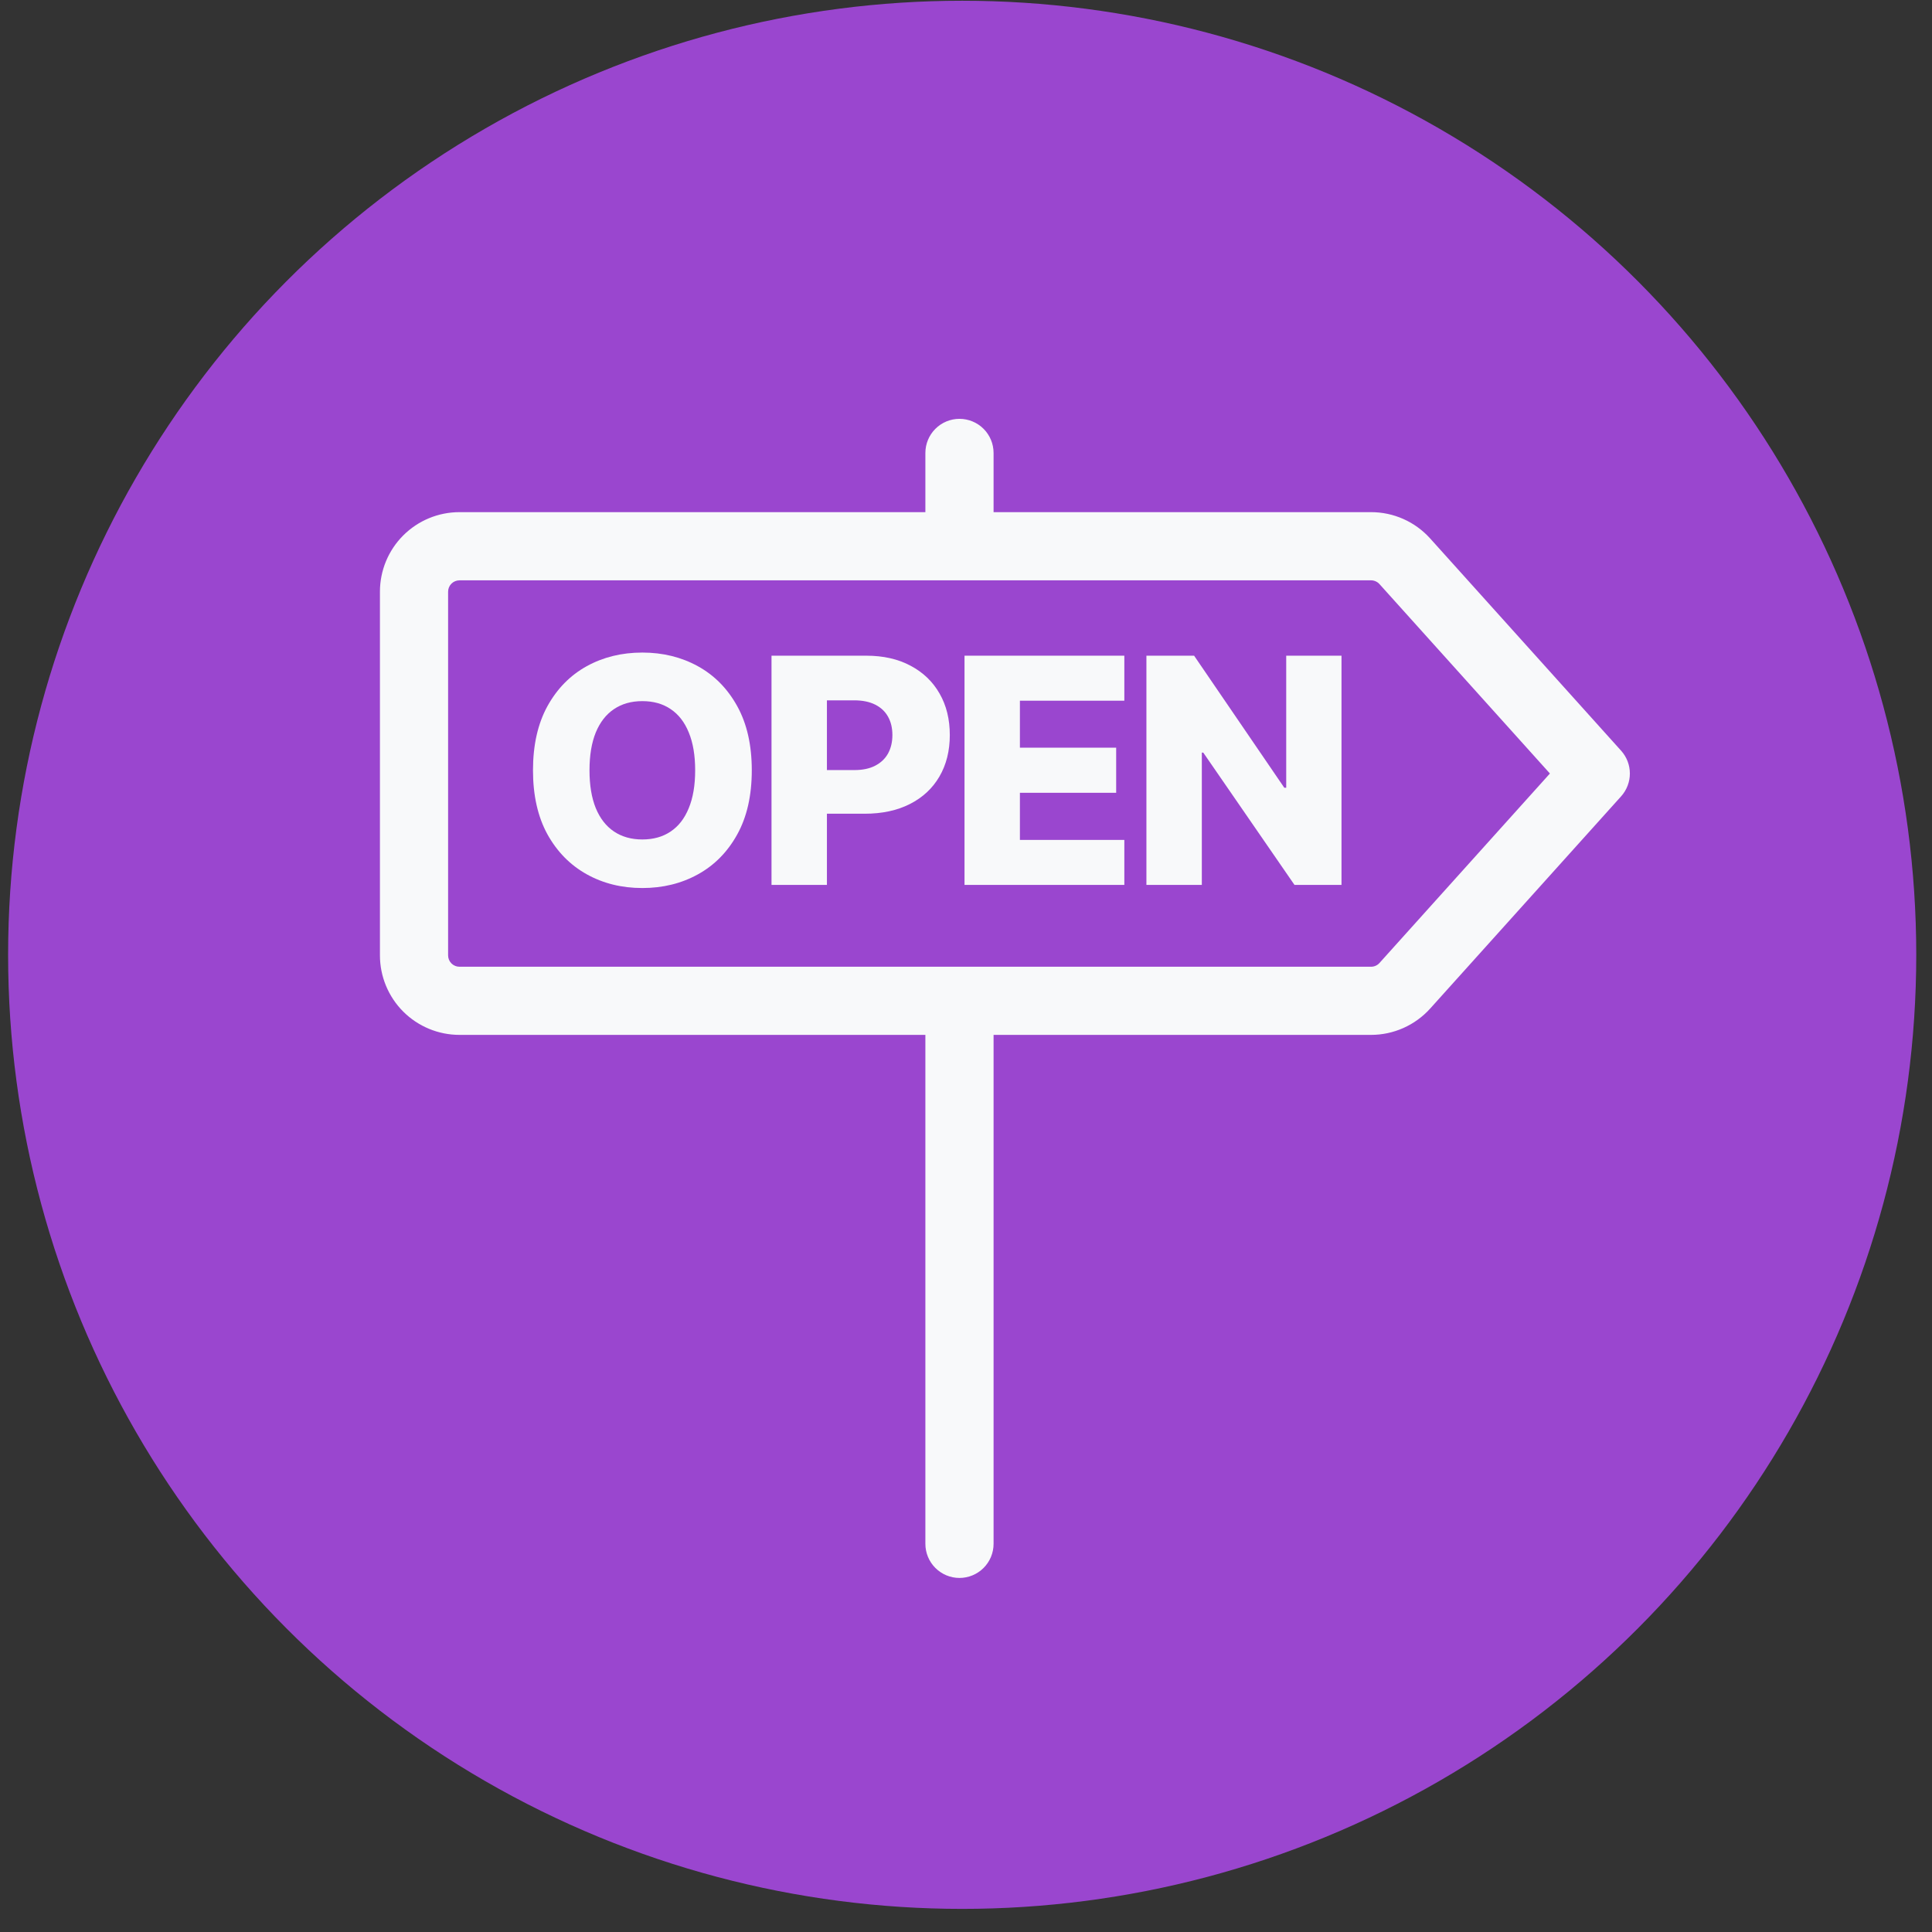 <svg width="81" height="81" viewBox="0 0 81 81" fill="none" xmlns="http://www.w3.org/2000/svg">
<rect x="0" y="0" width="81" height="81" fill="#333333" stroke="none"/>
<circle cx="40.34" cy="40.031" r="40" fill="#9A46CF"/>
<path d="M56.243 27.49V37.1H54.272L50.448 31.554H50.387V37.1H48.064V27.49H50.063L53.845 33.027H53.925V27.49H56.243Z" fill="#F8F9FA"/>
<path d="M40.438 37.1V27.49H47.138V29.377H42.76V31.347H46.796V33.238H42.76V35.214H47.138V37.1H40.438Z" fill="#F8F9FA"/>
<path d="M32.346 37.1V27.49H36.316C37.035 27.49 37.657 27.631 38.179 27.913C38.704 28.191 39.109 28.58 39.394 29.081C39.679 29.578 39.821 30.157 39.821 30.817C39.821 31.48 39.676 32.06 39.385 32.558C39.097 33.052 38.686 33.435 38.151 33.707C37.616 33.98 36.981 34.116 36.246 34.116H33.796V32.286H35.814C36.164 32.286 36.457 32.225 36.691 32.103C36.929 31.981 37.109 31.81 37.231 31.591C37.353 31.369 37.414 31.111 37.414 30.817C37.414 30.52 37.353 30.263 37.231 30.047C37.109 29.828 36.929 29.66 36.691 29.541C36.454 29.422 36.161 29.362 35.814 29.362H34.669V37.1H32.346Z" fill="#F8F9FA"/>
<path d="M31.519 32.295C31.519 33.352 31.316 34.249 30.909 34.984C30.503 35.719 29.952 36.277 29.258 36.659C28.566 37.041 27.79 37.231 26.93 37.231C26.067 37.231 25.289 37.039 24.598 36.654C23.907 36.269 23.358 35.711 22.951 34.979C22.548 34.244 22.346 33.349 22.346 32.295C22.346 31.238 22.548 30.342 22.951 29.607C23.358 28.871 23.907 28.313 24.598 27.931C25.289 27.55 26.067 27.359 26.93 27.359C27.79 27.359 28.566 27.55 29.258 27.931C29.952 28.313 30.503 28.871 30.909 29.607C31.316 30.342 31.519 31.238 31.519 32.295ZM29.145 32.295C29.145 31.669 29.056 31.141 28.877 30.709C28.702 30.277 28.449 29.951 28.117 29.729C27.789 29.506 27.393 29.395 26.93 29.395C26.47 29.395 26.075 29.506 25.743 29.729C25.411 29.951 25.157 30.277 24.978 30.709C24.803 31.141 24.715 31.669 24.715 32.295C24.715 32.921 24.803 33.449 24.978 33.881C25.157 34.313 25.411 34.64 25.743 34.862C26.075 35.084 26.47 35.195 26.93 35.195C27.393 35.195 27.789 35.084 28.117 34.862C28.449 34.64 28.702 34.313 28.877 33.881C29.056 33.449 29.145 32.921 29.145 32.295Z" fill="#F8F9FA"/>
<path d="M67.969 31.477L59.96 22.575C59.647 22.228 59.265 21.95 58.839 21.76C58.412 21.57 57.95 21.472 57.483 21.472H41.656V18.99C41.656 18.61 41.505 18.247 41.237 17.979C40.969 17.711 40.605 17.56 40.226 17.56C39.847 17.56 39.484 17.711 39.216 17.979C38.948 18.247 38.797 18.61 38.797 18.99V21.472H19.264C18.379 21.472 17.531 21.823 16.905 22.449C16.28 23.074 15.929 23.922 15.929 24.807V40.053C15.929 40.937 16.28 41.785 16.905 42.411C17.531 43.036 18.379 43.388 19.264 43.388H38.797V64.727C38.797 65.106 38.948 65.469 39.216 65.737C39.484 66.005 39.847 66.156 40.226 66.156C40.605 66.156 40.969 66.005 41.237 65.737C41.505 65.469 41.656 65.106 41.656 64.727V43.388H57.483C57.95 43.388 58.412 43.289 58.839 43.099C59.265 42.909 59.647 42.632 59.96 42.285L67.969 33.383C68.203 33.121 68.333 32.781 68.333 32.43C68.333 32.078 68.203 31.739 67.969 31.477ZM57.835 40.374C57.791 40.423 57.736 40.463 57.675 40.49C57.615 40.517 57.549 40.531 57.483 40.531H19.264C19.137 40.531 19.016 40.481 18.927 40.392C18.837 40.303 18.787 40.181 18.787 40.055V24.807C18.787 24.681 18.837 24.559 18.927 24.47C19.016 24.381 19.137 24.331 19.264 24.331H57.483C57.549 24.331 57.615 24.345 57.675 24.372C57.736 24.399 57.791 24.438 57.835 24.488L64.981 32.43L57.835 40.374Z" fill="#F8F9FA"/>
</svg>
